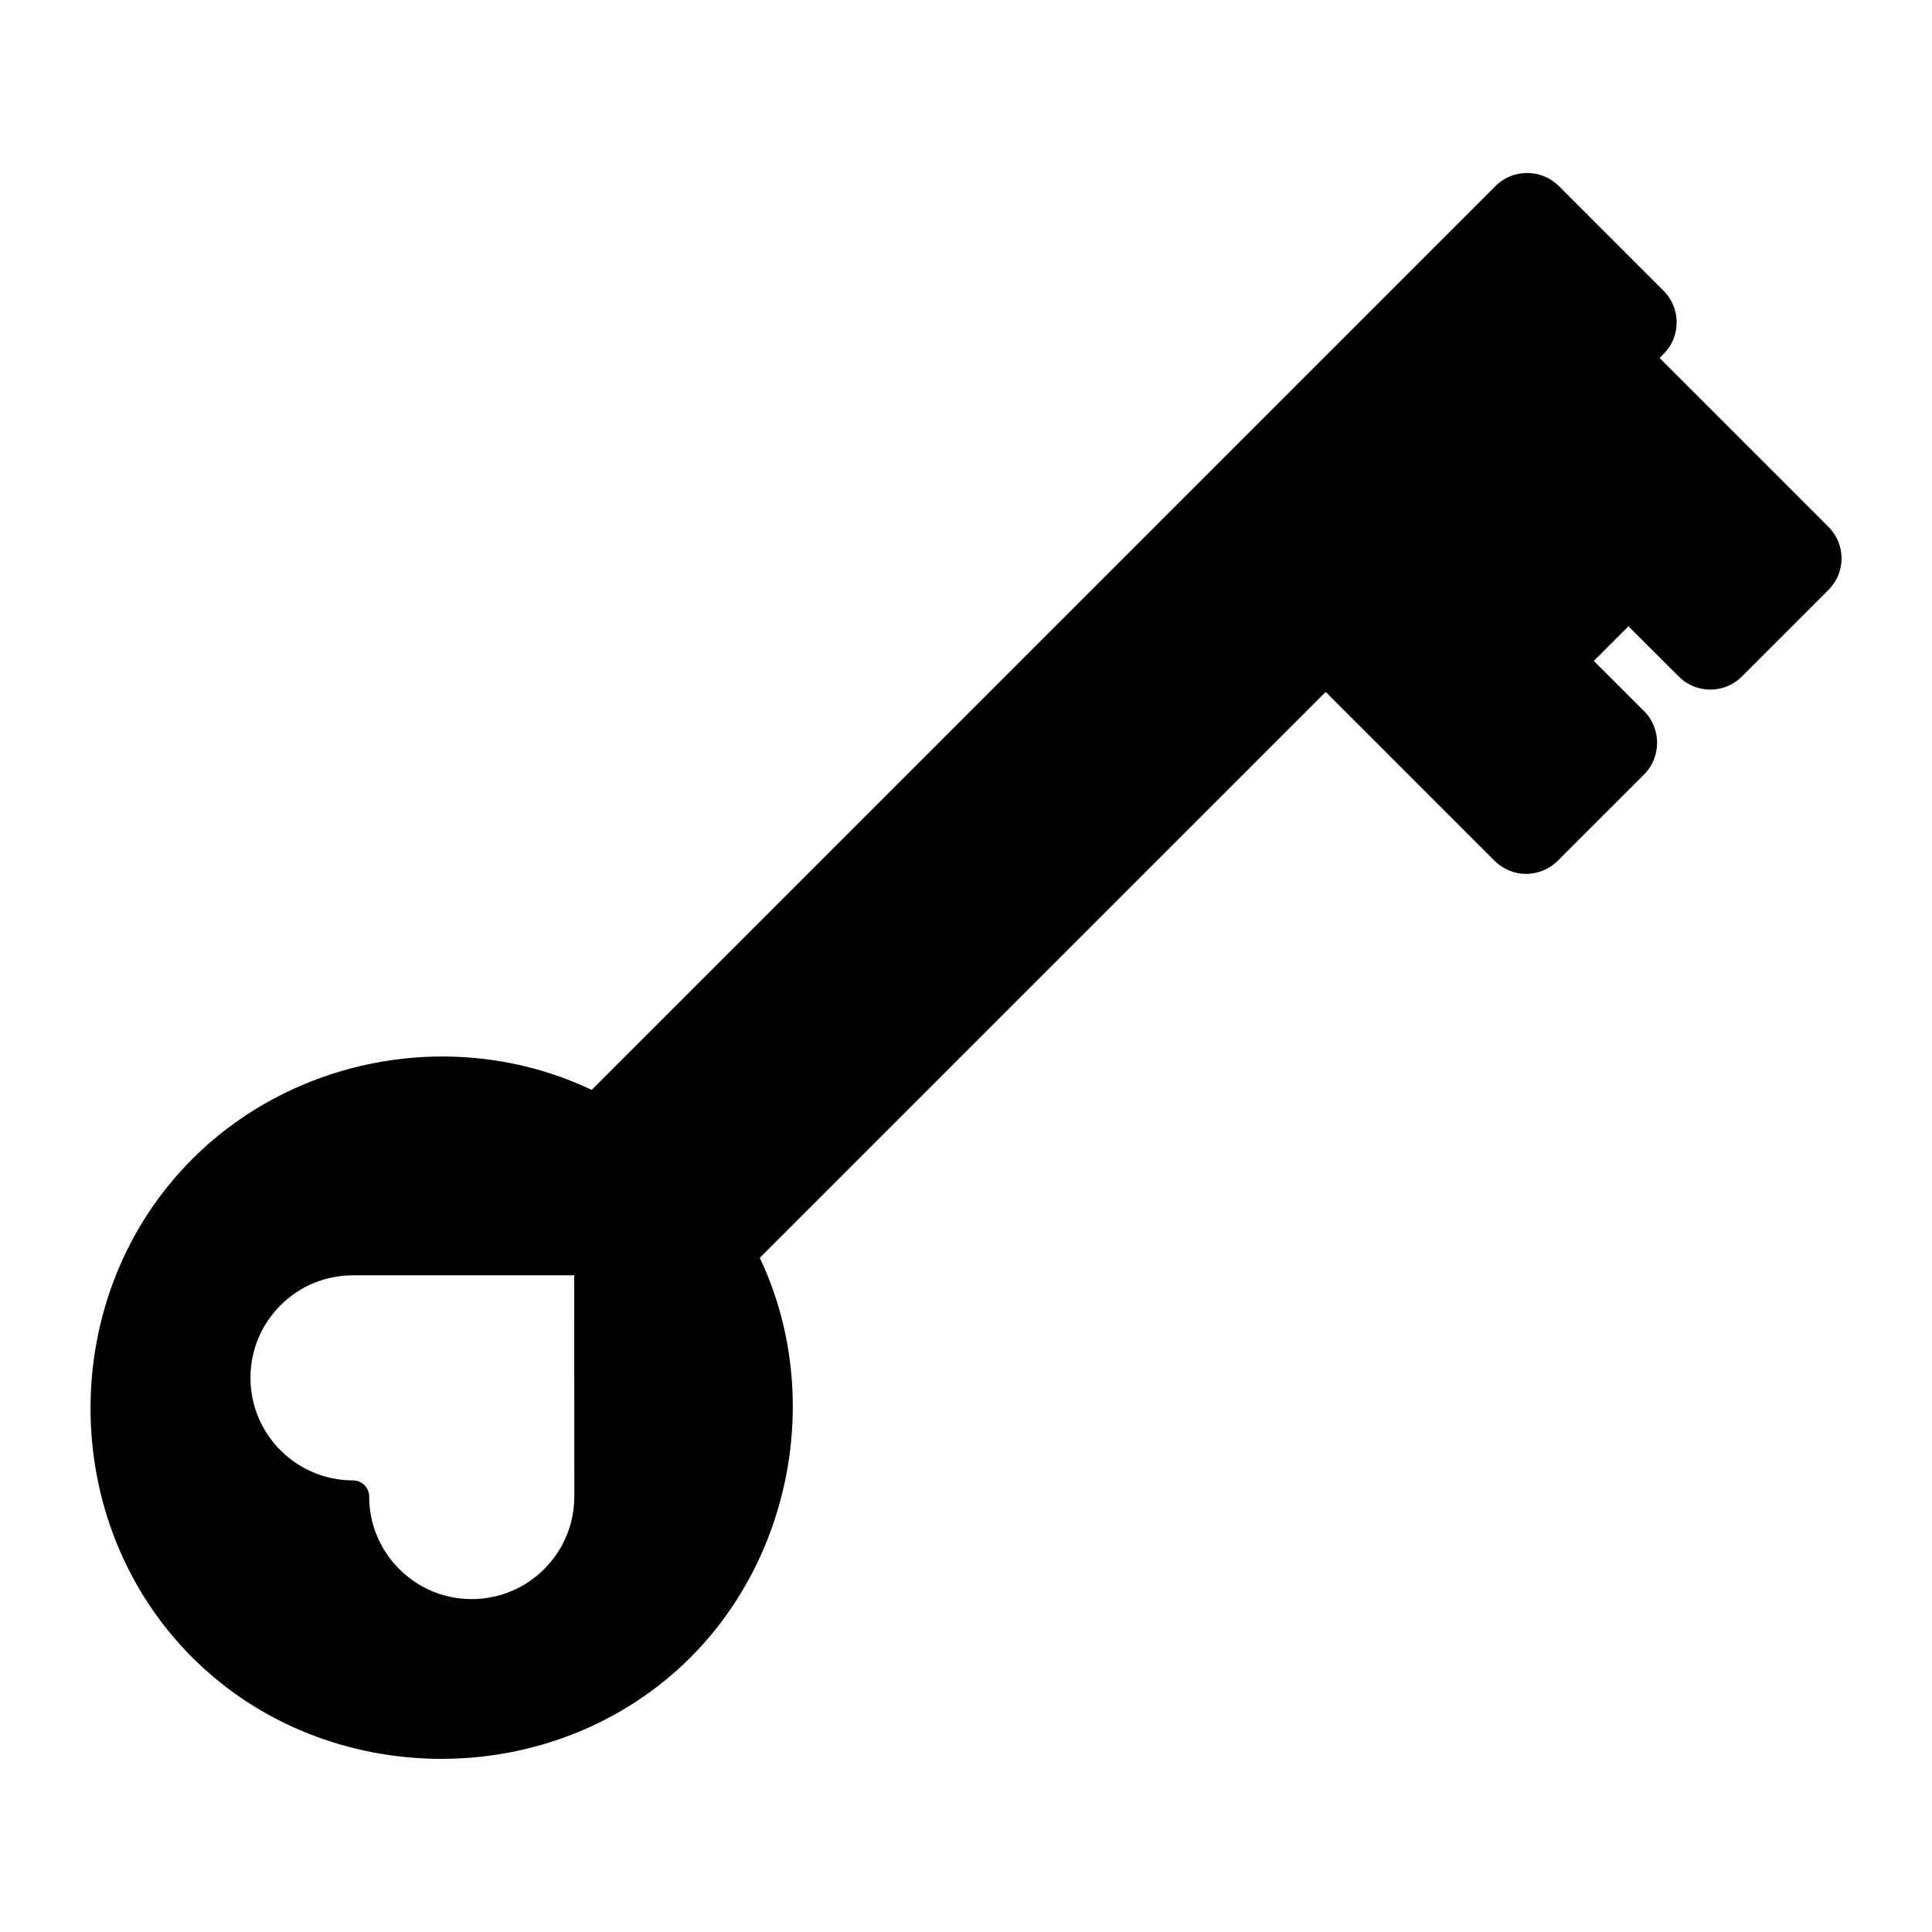 <?xml version="1.0" encoding="UTF-8"?>
<!-- Uploaded to: ICON Repo, www.svgrepo.com, Generator: ICON Repo Mixer Tools -->
<svg fill="#000000" width="800px" height="800px" version="1.1" viewBox="144 144 512 512" xmlns="http://www.w3.org/2000/svg">
 <path d="m579.72 332.49-13.336-13.336 9.18-9.18 13.336 13.32c4.613 4.613 12.09 4.613 16.703 0l22.969-22.969c4.613-4.613 4.613-12.09 0-16.703l-44.762-44.762 1.07-1.07c4.613-4.613 4.613-12.09 0-16.703l-27.82-27.82c-4.519-4.566-12.188-4.551-16.703 0l-239.56 239.57c-35.125-16.719-78.246-9.273-105.86 18.344-35.93 35.93-35.93 96.117 0 132.05 35.785 35.785 96.117 35.914 132.05 0 27.551-27.551 34.906-71.086 18.359-105.88l149.98-149.98 44.762 44.762c4.613 4.613 12.09 4.613 16.703 0l22.969-22.953c4.516-4.508 4.516-12.176-0.031-16.695zm-283.52 208.11c0 14.988-12.188 27.176-27.176 27.176-7.258 0-14.074-2.816-19.223-7.965-5.133-5.133-7.965-11.965-7.965-19.207 0-2.363-1.922-4.281-4.281-4.281-14.988 0-27.176-12.188-27.176-27.176 0-7.258 2.816-14.09 7.949-19.223 5.133-5.133 11.965-7.949 19.223-7.949h58.629z"/>
</svg>